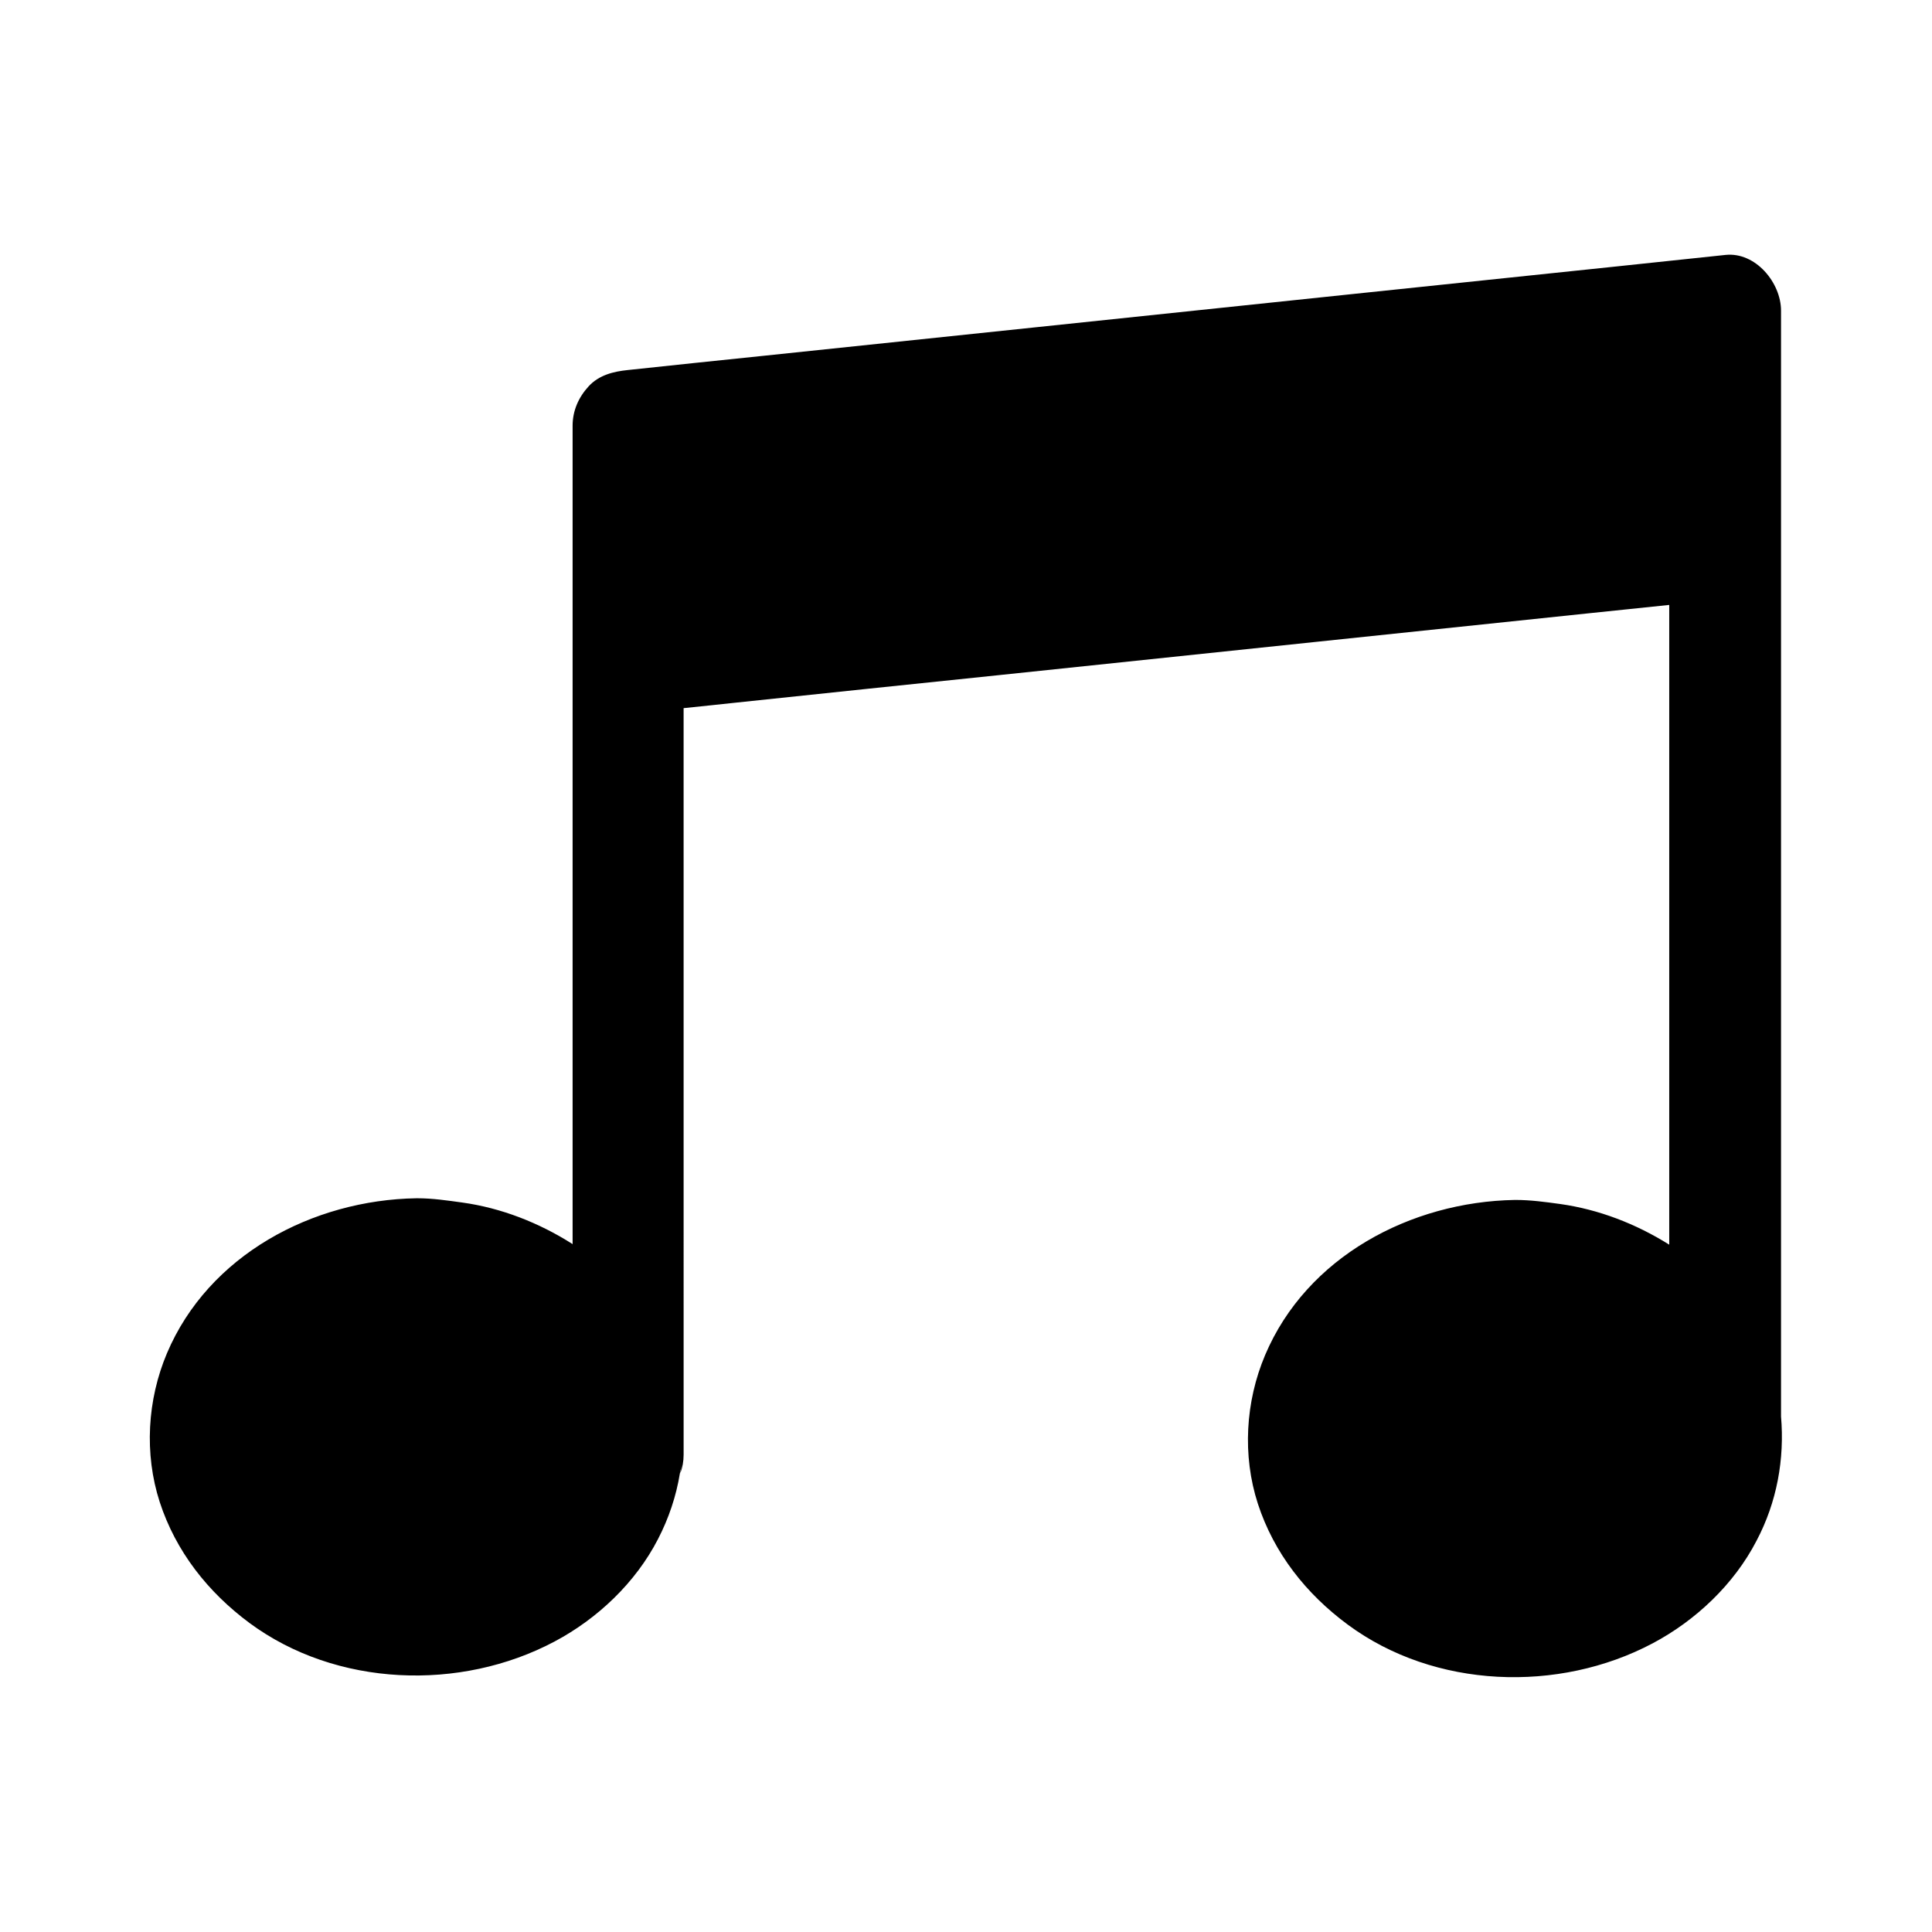 <?xml version="1.0" encoding="UTF-8"?>
<!-- Uploaded to: ICON Repo, www.svgrepo.com, Generator: ICON Repo Mixer Tools -->
<svg fill="#000000" width="800px" height="800px" version="1.1" viewBox="144 144 512 512" xmlns="http://www.w3.org/2000/svg">
 <path d="m615.99 519.31v-292.99c0-7.379-6.742-15.598-14.711-14.762-9.645 1.031-19.238 2.016-28.879 3.051-23.223 2.41-46.395 4.871-69.617 7.281-27.996 2.953-55.988 5.856-83.984 8.809-24.254 2.559-48.512 5.066-72.766 7.625-11.711 1.23-23.469 2.41-35.18 3.691-0.148 0-0.297 0.051-0.492 0.051-3.836 0.395-7.625 1.328-10.383 4.328-2.656 2.902-4.231 6.445-4.231 10.43v216.88c-8.855-5.656-18.941-9.594-29.227-11.02-3.984-0.543-7.871-1.133-11.906-1.133h-0.246c-27.555 0.445-55.105 15.055-66.125 41.082-5.215 12.348-6.051 26.617-1.918 39.41 4.281 13.137 12.793 23.91 23.812 32.078 22.977 16.973 55.844 18.156 80.785 4.922 11.414-6.051 21.5-15.598 27.453-27.16 2.856-5.512 4.82-11.367 5.805-17.418 0.492-1.918 0.641-3.836 0.789-5.758-0.148 1.918-0.344 3.836-0.688 5.758 0.59-1.523 0.887-3.199 0.887-4.969l-0.004-197.83c4.922-0.492 9.348-0.984 14.023-1.477 23.223-2.461 46.395-4.871 69.617-7.281 27.996-2.953 55.988-5.856 83.984-8.809 24.254-2.559 48.512-5.066 72.766-7.625 6.938-0.738 13.922-1.426 20.812-2.164v169.54c-8.855-5.559-18.746-9.348-28.879-10.773-3.938-0.543-7.871-1.082-11.855-1.082h-0.195c-27.602 0.492-55.152 15.055-66.176 41.133-5.215 12.348-6.051 26.566-1.918 39.359 4.281 13.137 12.793 23.91 23.863 32.078 22.977 16.973 55.844 18.156 80.785 4.922 11.414-6.051 21.551-15.645 27.504-27.16 5.41-10.234 7.477-21.648 6.492-33.016z"/>
</svg>